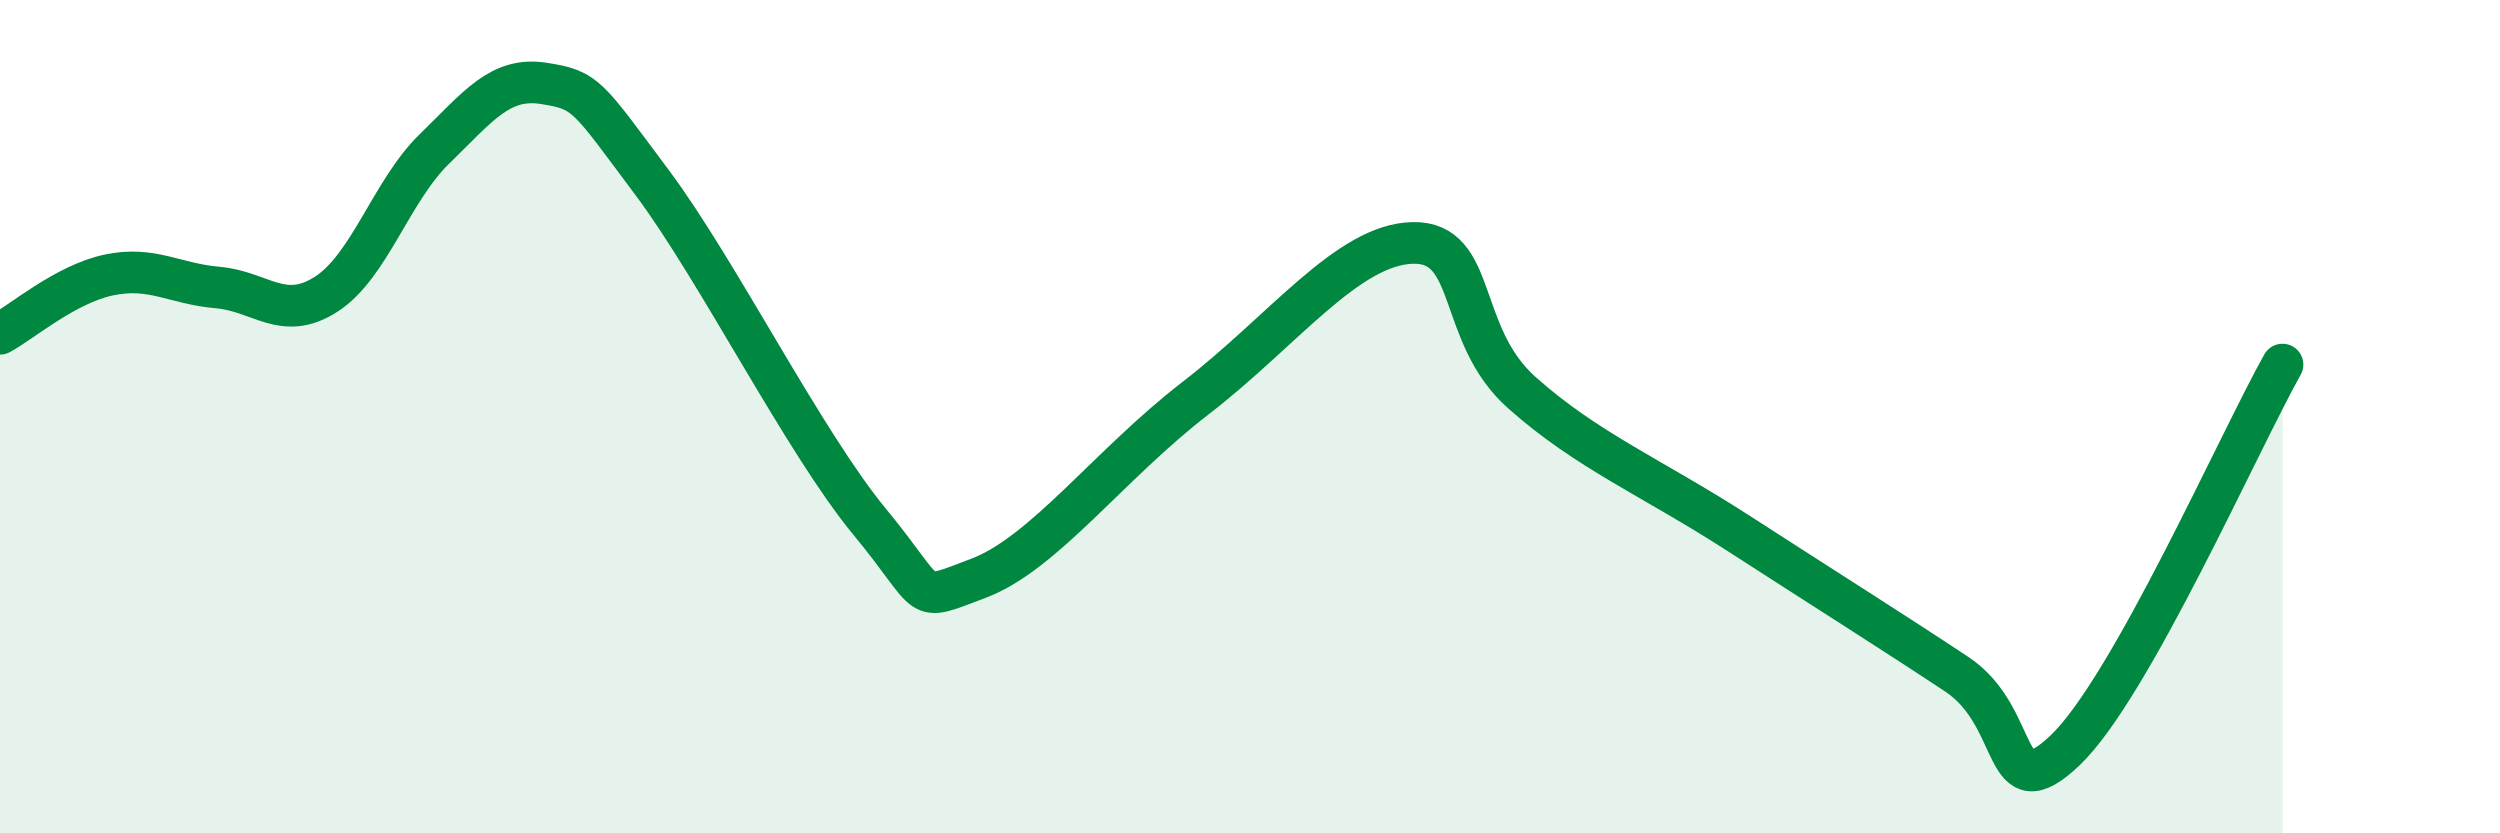 
    <svg width="60" height="20" viewBox="0 0 60 20" xmlns="http://www.w3.org/2000/svg">
      <path
        d="M 0,8.01 C 0.52,7.73 1.57,6.82 2.61,6.6 C 3.65,6.38 4.18,6.81 5.22,6.9 C 6.26,6.99 6.79,7.73 7.83,7.06 C 8.87,6.39 9.39,4.58 10.43,3.57 C 11.47,2.56 12,1.84 13.04,2 C 14.08,2.16 14.08,2.28 15.65,4.38 C 17.22,6.48 19.3,10.62 20.87,12.52 C 22.44,14.42 21.91,14.47 23.48,13.88 C 25.05,13.29 26.61,11.16 28.7,9.55 C 30.79,7.94 32.35,5.86 33.91,5.83 C 35.47,5.8 34.95,8.02 36.52,9.42 C 38.09,10.82 39.65,11.46 41.74,12.81 C 43.83,14.16 45.39,15.14 46.96,16.18 C 48.53,17.22 48.01,19.49 49.57,18 C 51.13,16.51 53.74,10.6 54.78,8.75L54.78 20L0 20Z"
        fill="#008740"
        opacity="0.1"
        stroke-linecap="round"
        stroke-linejoin="round"
      />
      <path
        d="M 0,8.01 C 0.52,7.73 1.57,6.82 2.61,6.6 C 3.65,6.38 4.18,6.81 5.22,6.9 C 6.26,6.99 6.79,7.73 7.83,7.06 C 8.87,6.39 9.39,4.58 10.43,3.57 C 11.47,2.56 12,1.84 13.04,2 C 14.08,2.16 14.08,2.28 15.65,4.38 C 17.22,6.48 19.3,10.62 20.87,12.52 C 22.44,14.42 21.91,14.47 23.48,13.88 C 25.05,13.29 26.61,11.16 28.7,9.55 C 30.79,7.94 32.35,5.86 33.91,5.83 C 35.47,5.8 34.95,8.02 36.52,9.42 C 38.09,10.82 39.65,11.46 41.74,12.81 C 43.83,14.16 45.39,15.14 46.96,16.18 C 48.53,17.22 48.01,19.49 49.57,18 C 51.13,16.51 53.74,10.6 54.78,8.75"
        stroke="#008740"
        stroke-width="1"
        fill="none"
        stroke-linecap="round"
        stroke-linejoin="round"
      />
    </svg>
  